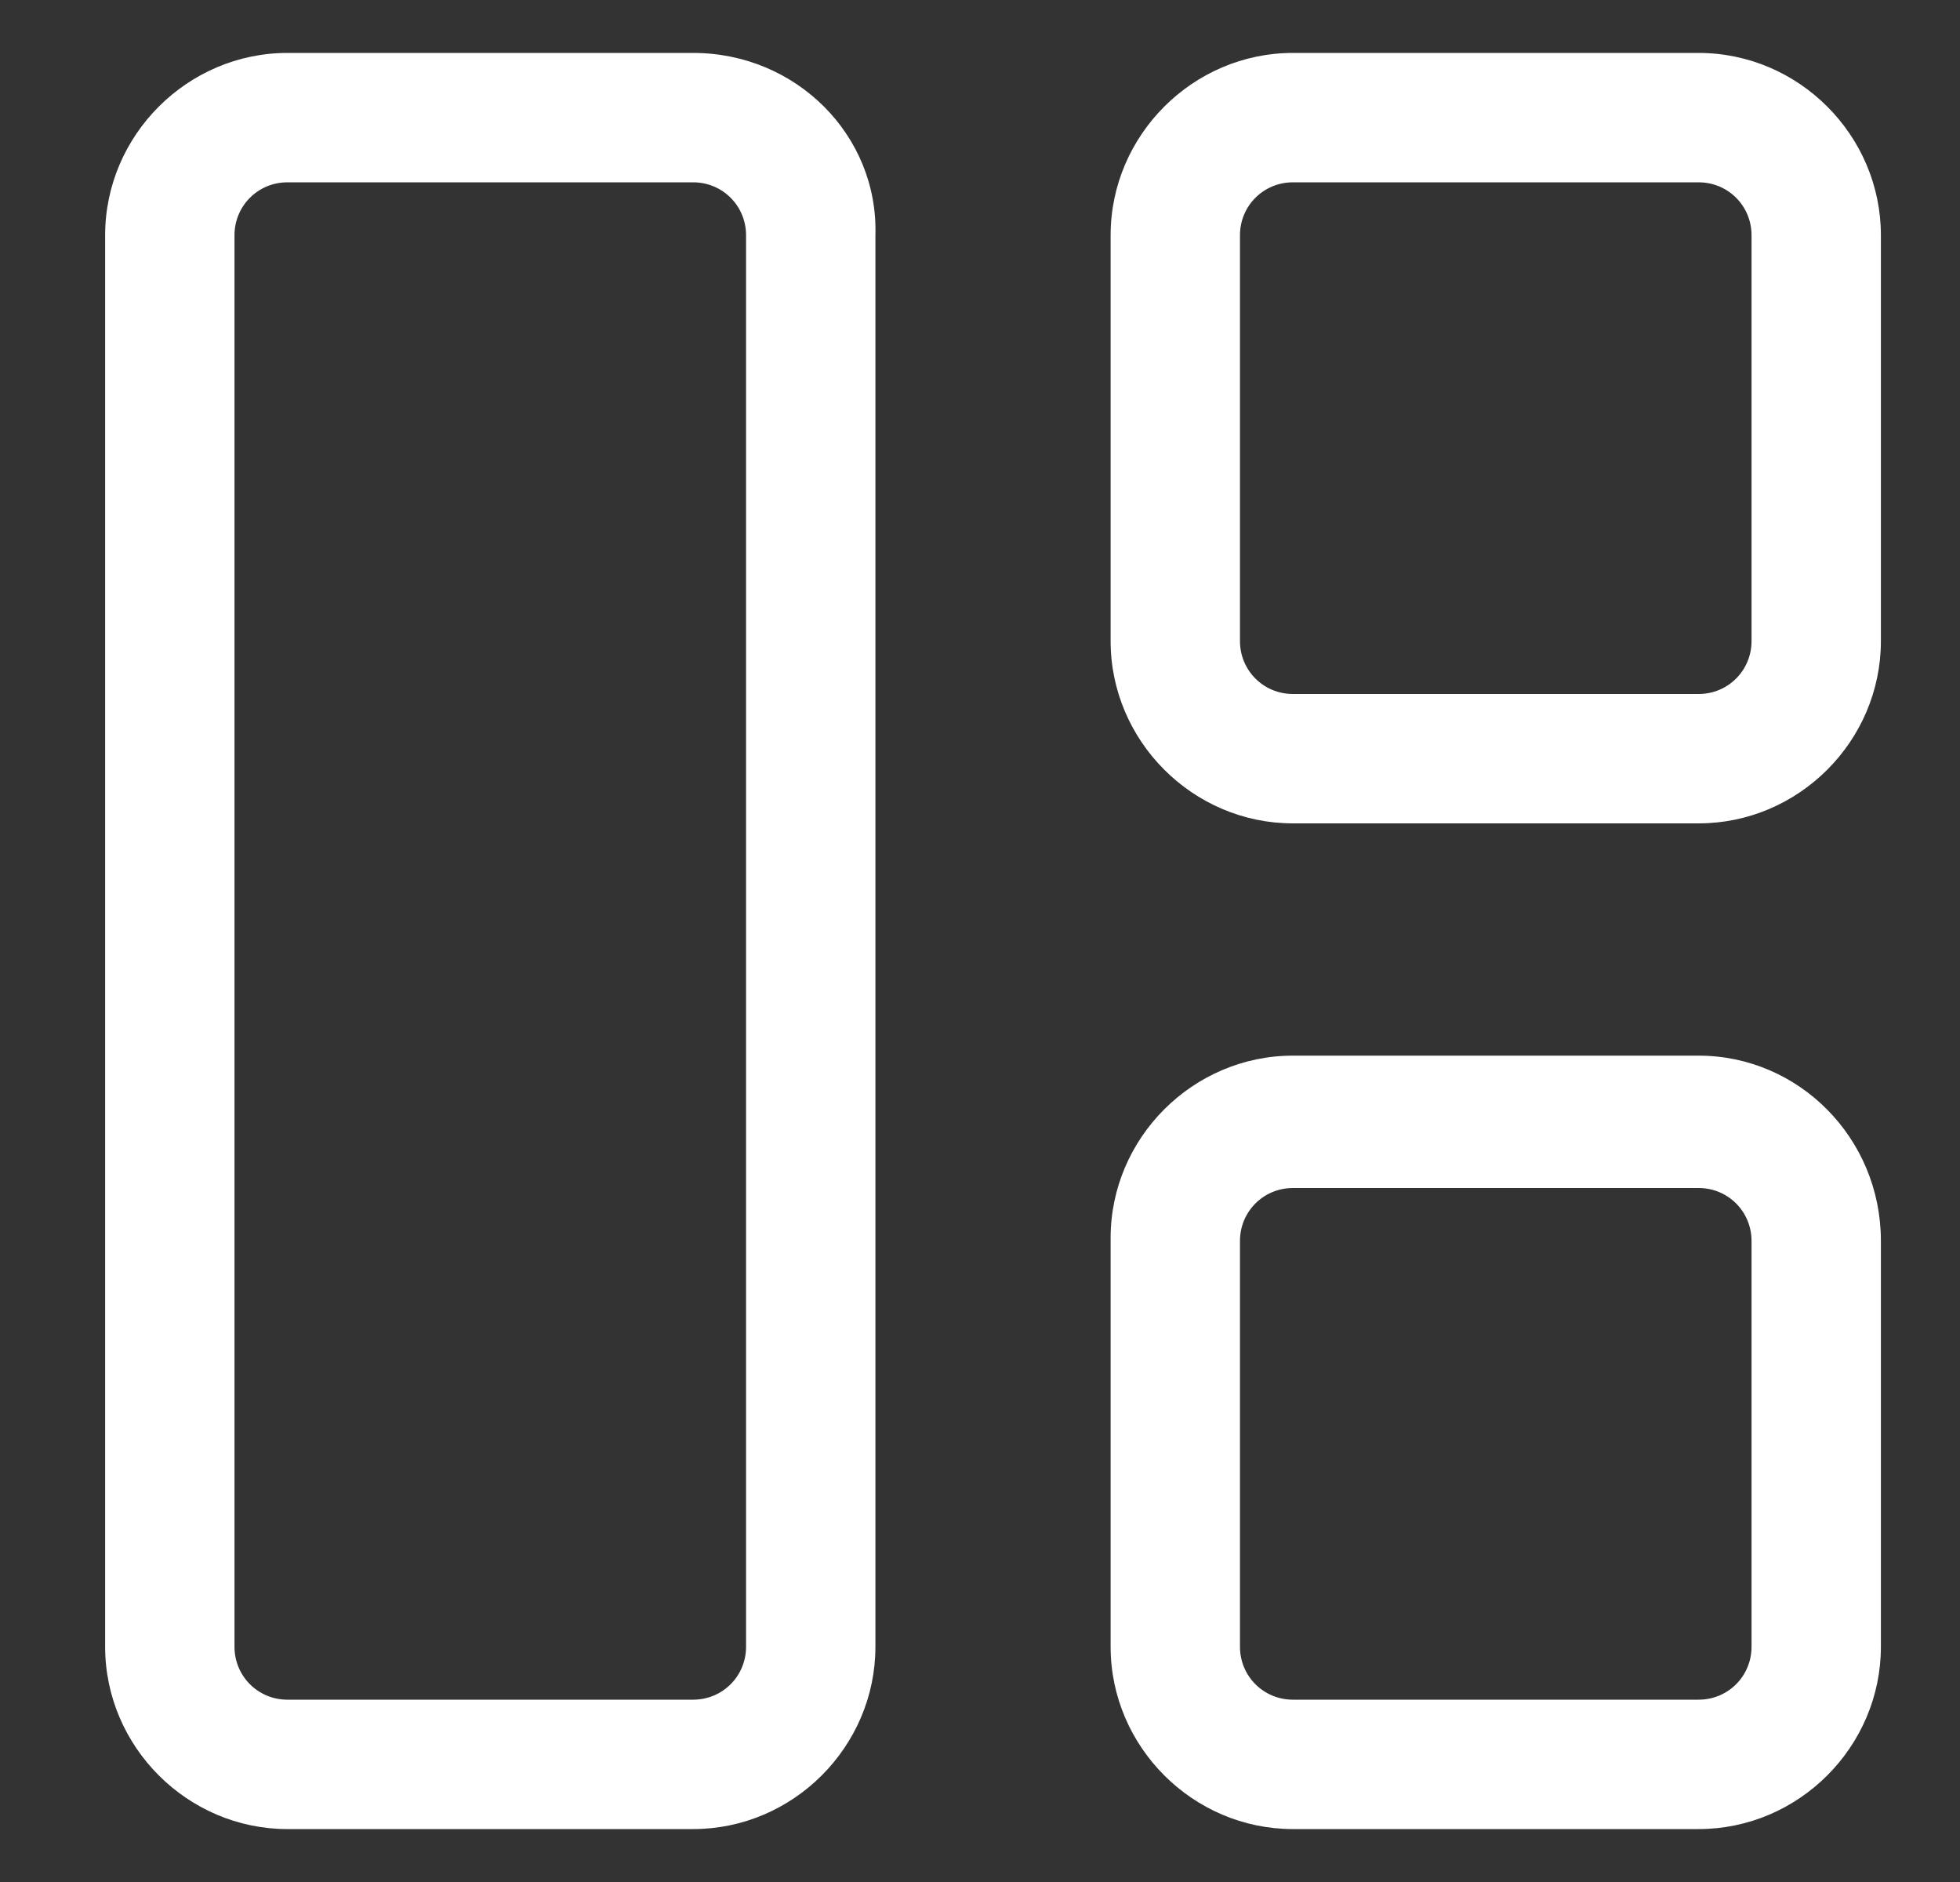 <svg width="25" height="24" viewBox="0 0 25 24" fill="none" xmlns="http://www.w3.org/2000/svg">
<rect x="0" y="0" width="25" height="24" fill="#333333" stroke="none"/>
<path d="M8.841 0.675H3.666C2.391 0.675 1.341 1.725 1.341 3V21C1.341 22.275 2.391 23.325 3.666 23.325H8.841C10.116 23.325 11.166 22.275 11.166 21V3C11.204 1.725 10.154 0.675 8.841 0.675ZM9.516 21C9.516 21.375 9.216 21.675 8.841 21.675H3.666C3.291 21.675 2.991 21.375 2.991 21V3C2.991 2.625 3.291 2.325 3.666 2.325H8.841C9.216 2.325 9.516 2.625 9.516 3V21Z" fill="white"/>
<path d="M21.666 0.675H16.491C15.216 0.675 14.166 1.725 14.166 3V8.175C14.166 9.45 15.216 10.5 16.491 10.5H21.666C22.942 10.5 23.991 9.45 23.991 8.175V3C23.991 1.725 22.942 0.675 21.666 0.675ZM22.341 8.175C22.341 8.55 22.041 8.85 21.666 8.85H16.491C16.116 8.85 15.816 8.55 15.816 8.175V3C15.816 2.625 16.116 2.325 16.491 2.325H21.666C22.041 2.325 22.341 2.625 22.341 3V8.175Z" fill="white"/>
<path d="M21.666 13.462H16.491C15.216 13.462 14.166 14.512 14.166 15.787V21C14.166 22.275 15.216 23.325 16.491 23.325H21.666C22.942 23.325 23.991 22.275 23.991 21V15.825C23.991 14.512 22.942 13.462 21.666 13.462ZM22.341 21C22.341 21.375 22.041 21.675 21.666 21.675H16.491C16.116 21.675 15.816 21.375 15.816 21V15.825C15.816 15.45 16.116 15.15 16.491 15.15H21.666C22.041 15.15 22.341 15.45 22.341 15.825V21Z" fill="white"/>
</svg>
